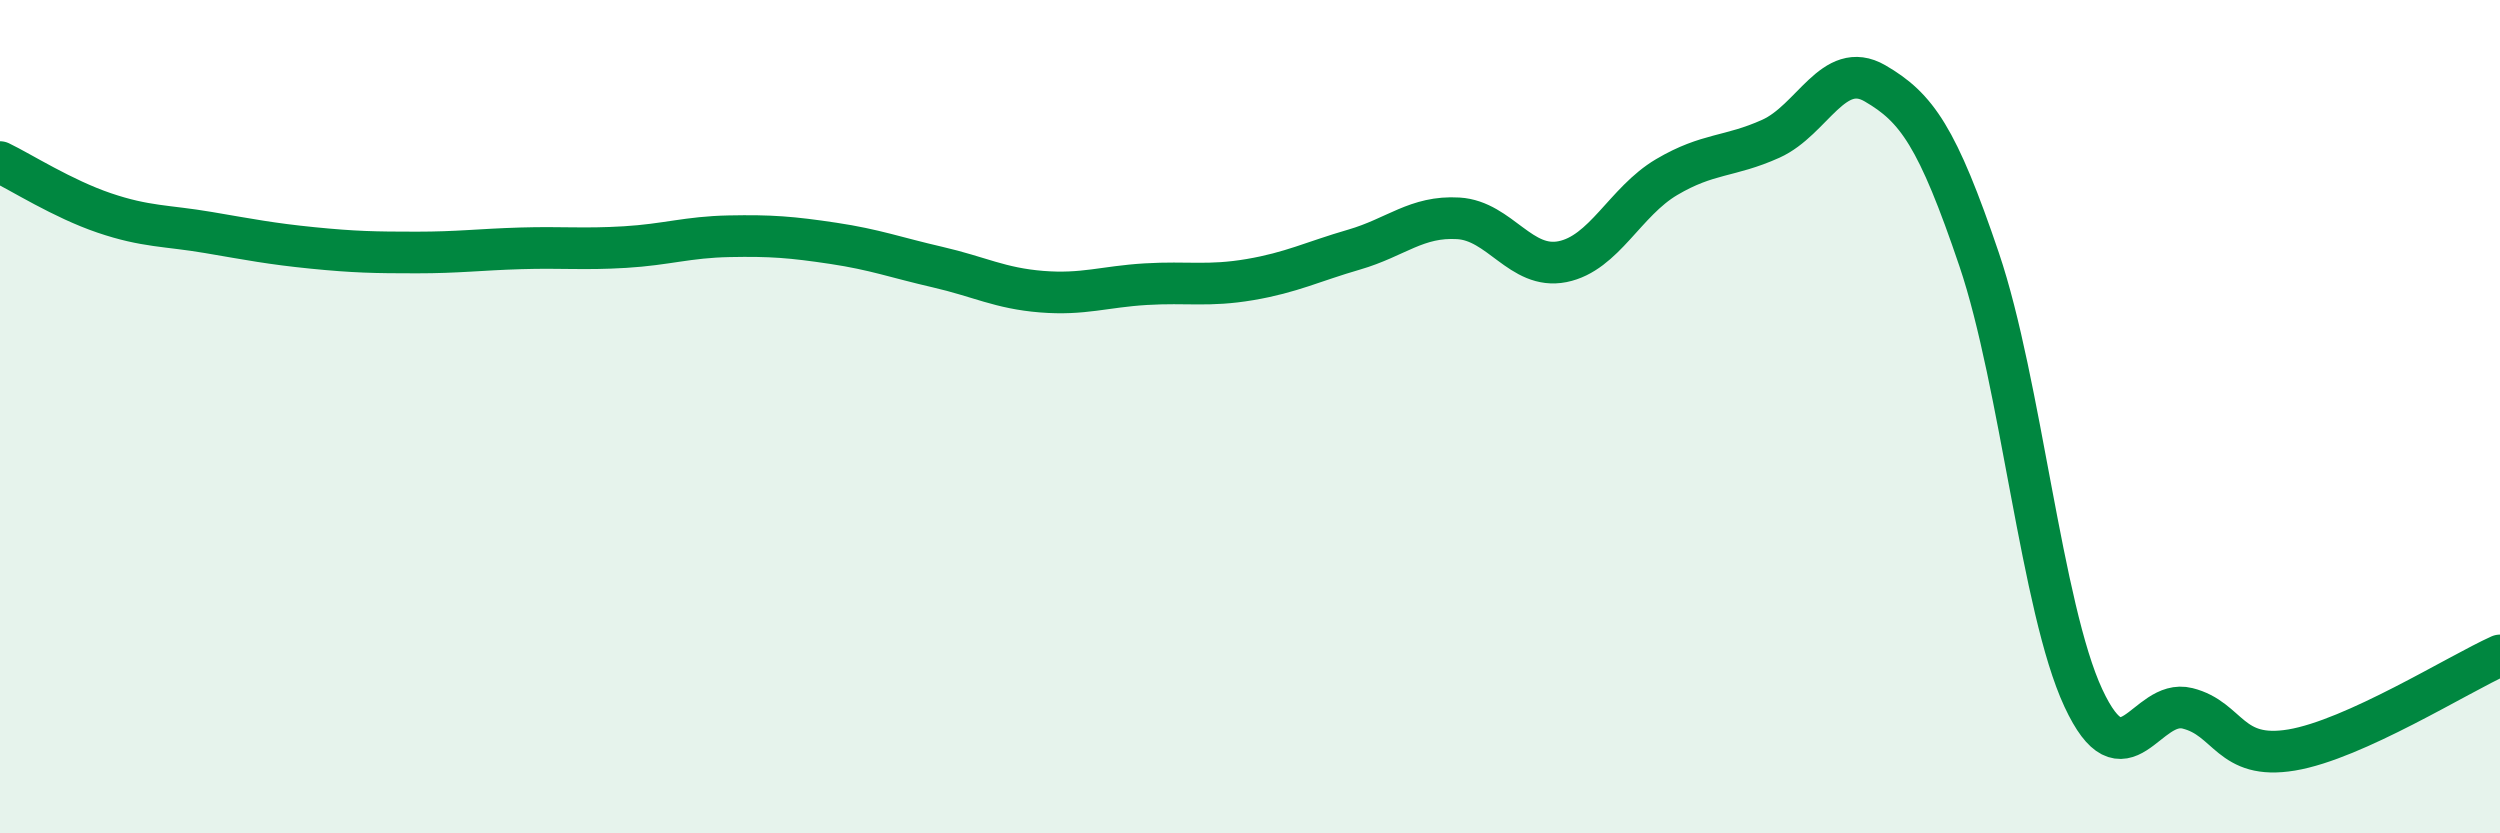
    <svg width="60" height="20" viewBox="0 0 60 20" xmlns="http://www.w3.org/2000/svg">
      <path
        d="M 0,3.89 C 0.5,4.13 1.5,4.77 2.5,5.11 C 3.5,5.45 4,5.41 5,5.58 C 6,5.75 6.5,5.85 7.5,5.95 C 8.5,6.05 9,6.06 10,6.06 C 11,6.06 11.5,5.99 12.5,5.96 C 13.5,5.93 14,5.99 15,5.93 C 16,5.87 16.5,5.69 17.5,5.67 C 18.5,5.65 19,5.69 20,5.84 C 21,5.99 21.5,6.18 22.5,6.41 C 23.5,6.64 24,6.92 25,7 C 26,7.08 26.5,6.88 27.5,6.82 C 28.5,6.76 29,6.88 30,6.71 C 31,6.54 31.5,6.28 32.5,5.99 C 33.5,5.7 34,5.18 35,5.24 C 36,5.3 36.5,6.48 37.5,6.28 C 38.5,6.08 39,4.84 40,4.25 C 41,3.66 41.5,3.78 42.5,3.33 C 43.5,2.88 44,1.42 45,2 C 46,2.58 46.5,3.28 47.5,6.23 C 48.5,9.18 49,14.6 50,16.75 C 51,18.9 51.5,16.75 52.5,17 C 53.5,17.25 53.5,18.25 55,18 C 56.5,17.75 59,16.18 60,15.73L60 20L0 20Z"
        fill="#008740"
        opacity="0.1"
        stroke-linecap="round"
        stroke-linejoin="round"
      />
      <path
        d="M 0,3.89 C 0.5,4.13 1.5,4.77 2.5,5.11 C 3.5,5.45 4,5.41 5,5.58 C 6,5.75 6.5,5.85 7.5,5.95 C 8.5,6.05 9,6.06 10,6.06 C 11,6.06 11.5,5.99 12.5,5.96 C 13.5,5.93 14,5.99 15,5.93 C 16,5.87 16.5,5.69 17.5,5.67 C 18.5,5.65 19,5.69 20,5.84 C 21,5.99 21.5,6.18 22.5,6.41 C 23.5,6.64 24,6.92 25,7 C 26,7.08 26.5,6.88 27.5,6.82 C 28.5,6.76 29,6.88 30,6.71 C 31,6.54 31.5,6.28 32.5,5.99 C 33.5,5.7 34,5.18 35,5.24 C 36,5.3 36.5,6.48 37.5,6.28 C 38.5,6.08 39,4.84 40,4.25 C 41,3.66 41.5,3.78 42.5,3.33 C 43.5,2.88 44,1.42 45,2 C 46,2.58 46.5,3.28 47.5,6.23 C 48.5,9.18 49,14.6 50,16.75 C 51,18.9 51.5,16.75 52.5,17 C 53.5,17.25 53.5,18.25 55,18 C 56.5,17.75 59,16.18 60,15.73"
        stroke="#008740"
        stroke-width="1"
        fill="none"
        stroke-linecap="round"
        stroke-linejoin="round"
      />
    </svg>
  